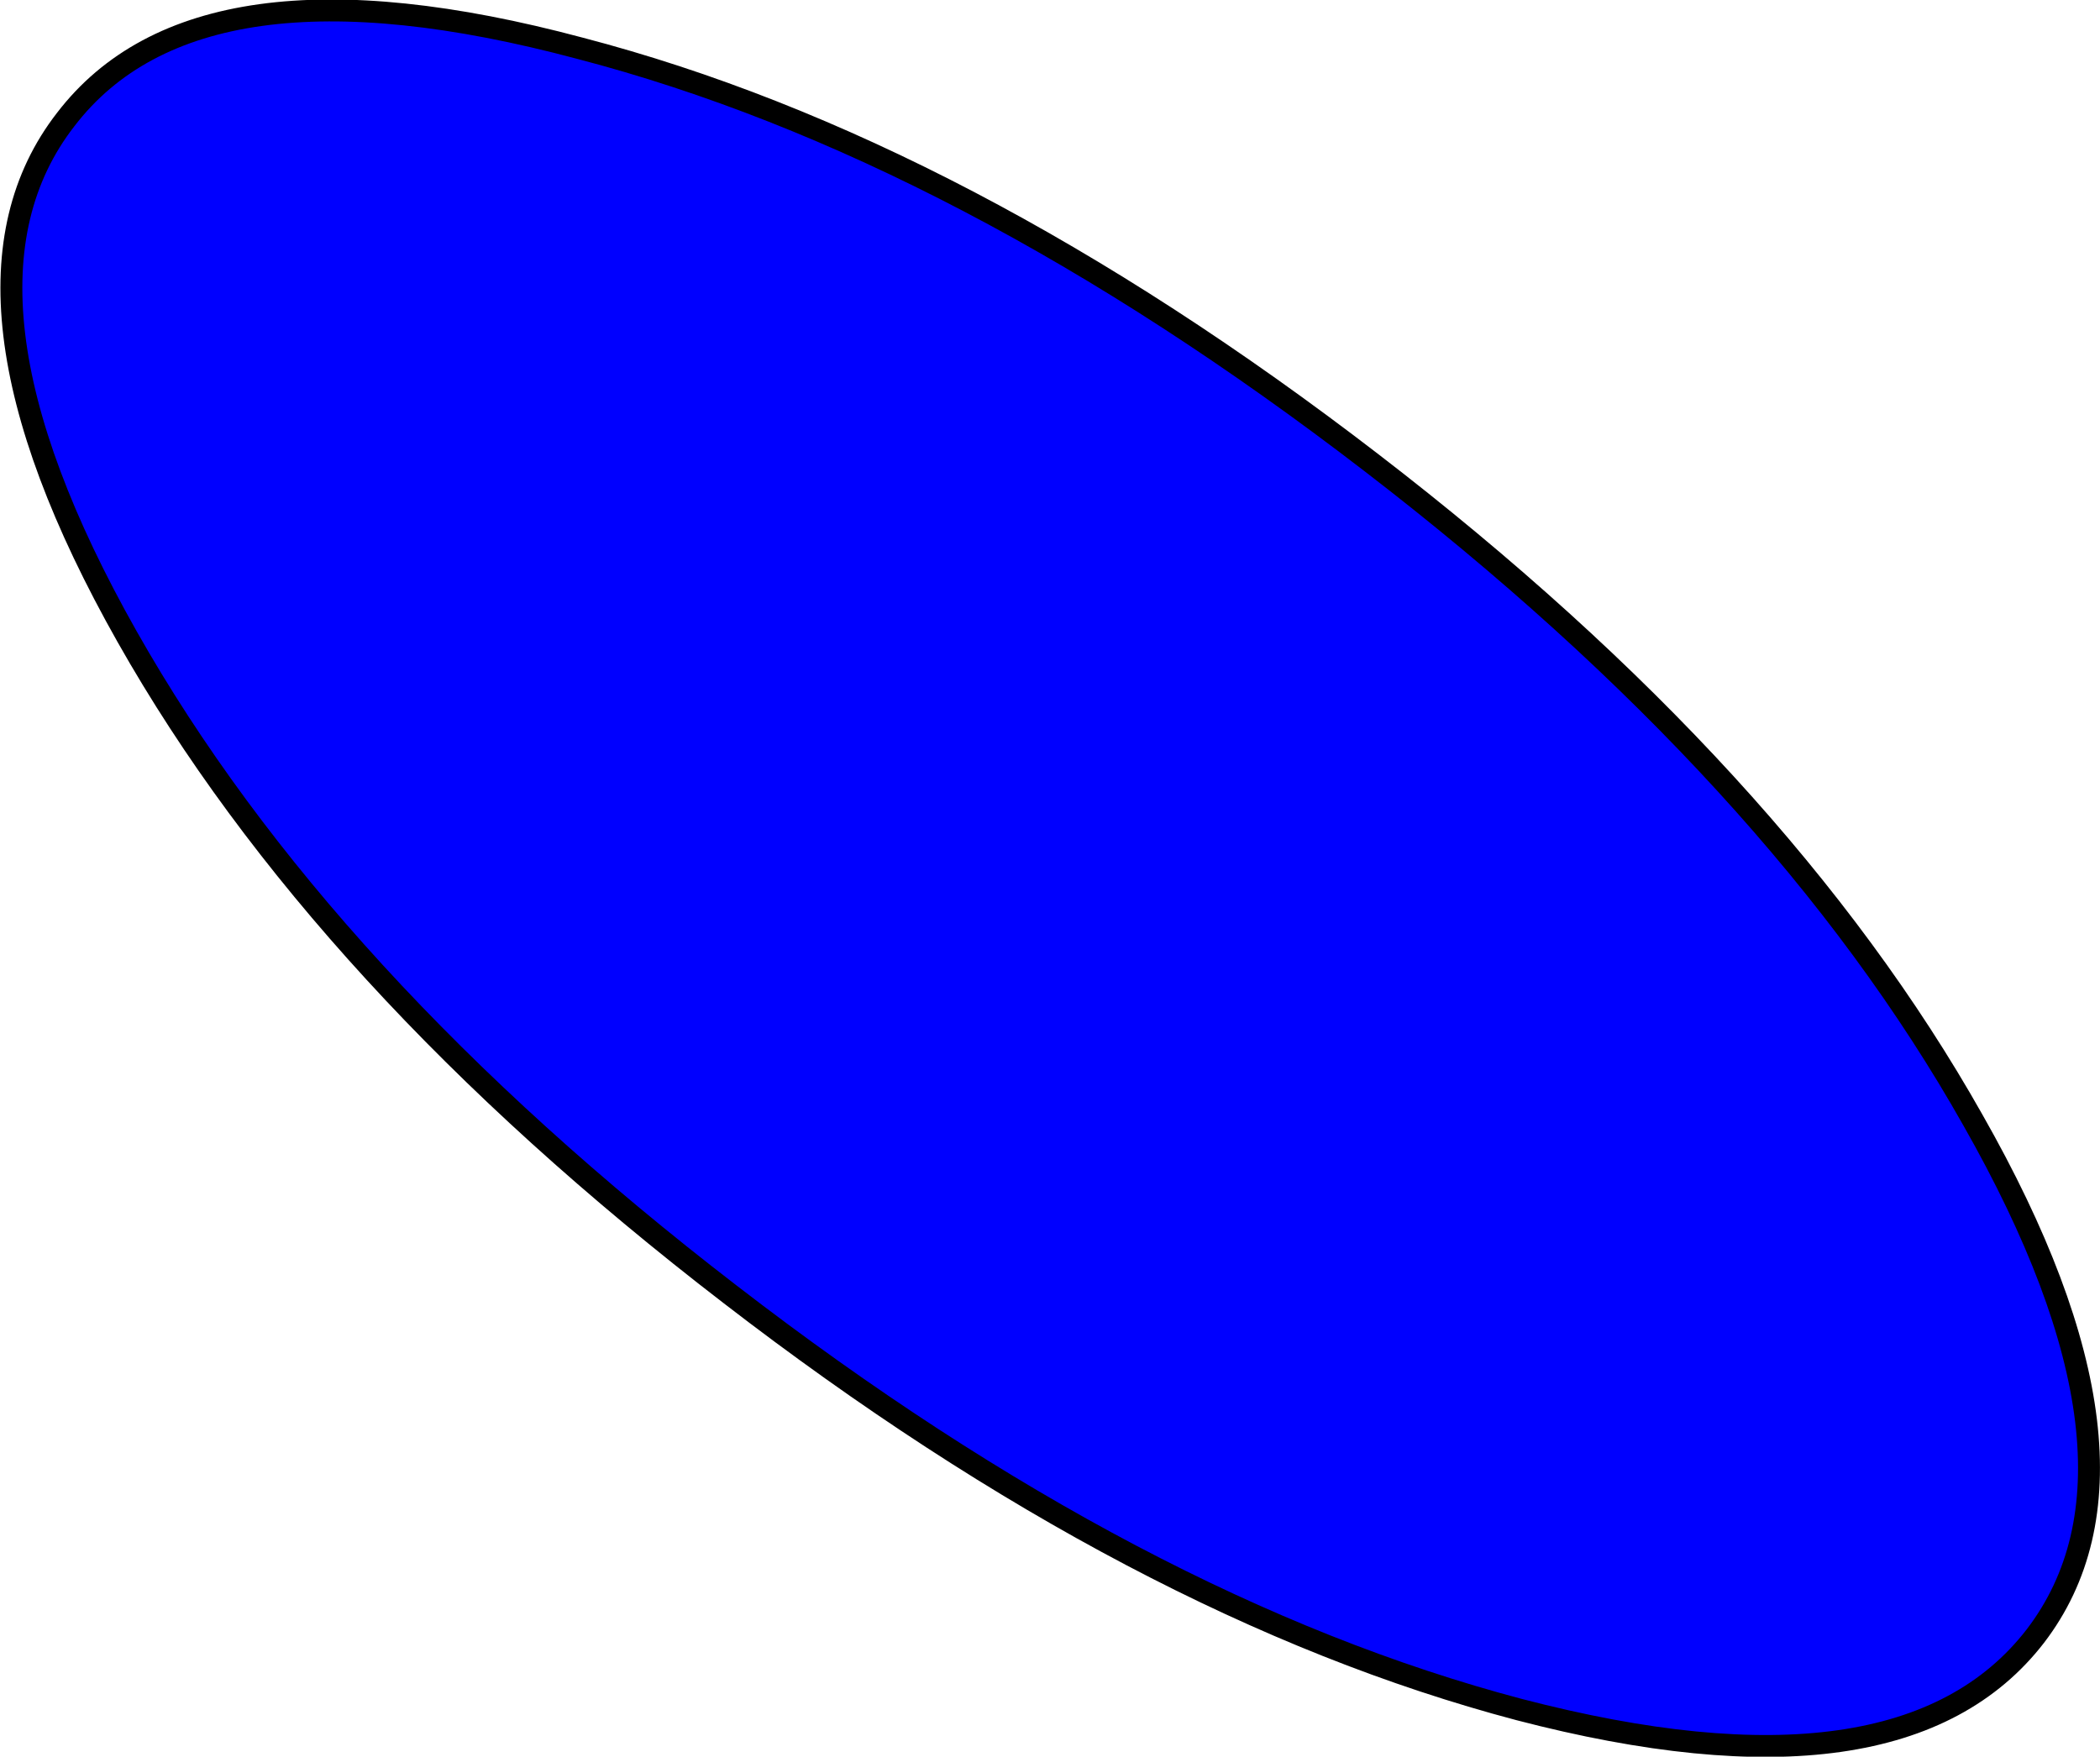 <?xml version="1.0" encoding="UTF-8" standalone="no"?>
<svg xmlns:xlink="http://www.w3.org/1999/xlink" height="80.15px" width="95.8px" xmlns="http://www.w3.org/2000/svg">
  <g transform="matrix(1.0, 0.0, 0.0, 1.0, 47.9, 40.05)">
    <path d="M-44.9 -34.6 Q-38.85 -42.5 -21.45 -37.85 -4.0 -33.3 14.65 -18.95 33.25 -4.65 42.1 11.05 51.0 26.7 44.95 34.6 38.85 42.5 21.4 37.95 4.0 33.35 -14.6 19.0 -33.25 4.65 -42.1 -11.0 -51.0 -26.75 -44.9 -34.6" fill="#0000ff" fill-rule="evenodd" stroke="none"/>
    <path d="M-44.9 -34.6 Q-38.85 -42.5 -21.45 -37.85 -4.0 -33.3 14.65 -18.95 33.25 -4.65 42.1 11.05 51.0 26.7 44.95 34.6 38.85 42.5 21.4 37.95 4.0 33.35 -14.6 19.0 -33.25 4.65 -42.1 -11.0 -51.0 -26.75 -44.9 -34.6 Z" fill="none" stroke="#000000" stroke-linecap="round" stroke-linejoin="round" stroke-width="1.0"/>
  </g>
</svg>
